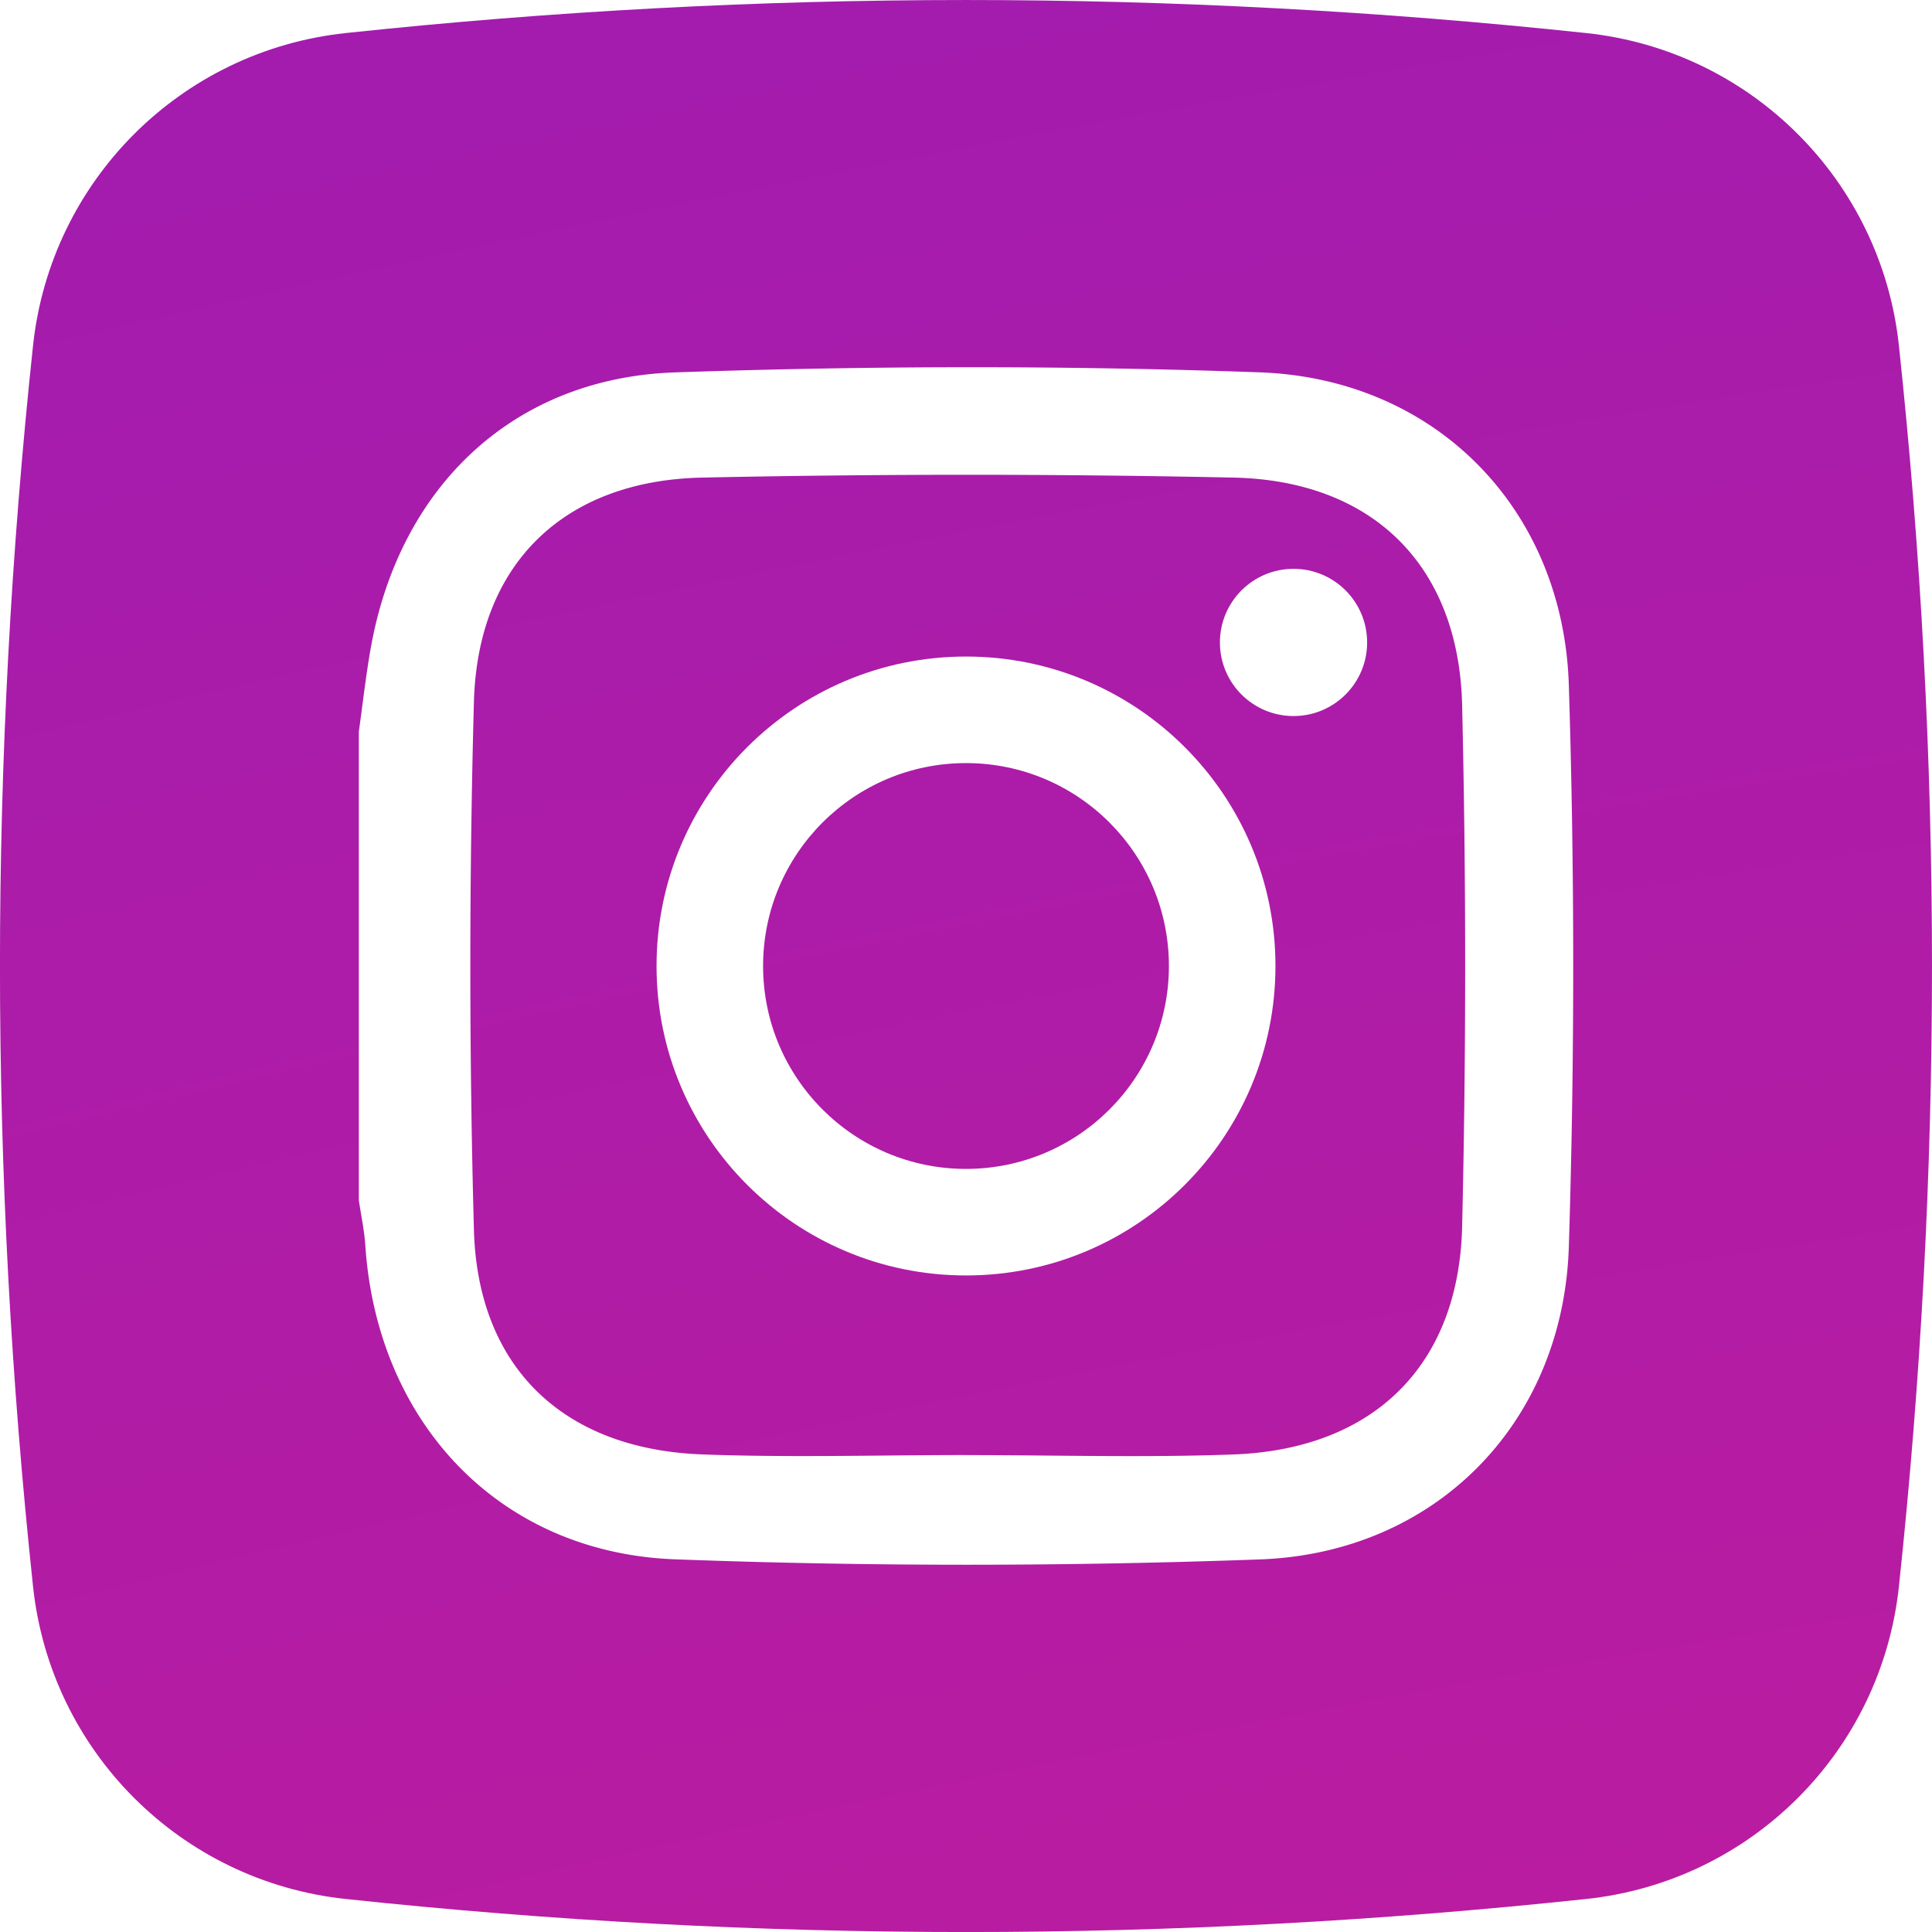 <svg height="40pt" viewBox="0 0 40 40" width="40pt" xmlns="http://www.w3.org/2000/svg" xmlns:xlink="http://www.w3.org/1999/xlink"><radialGradient id="a" cx="104.957" cy="447.447" gradientUnits="userSpaceOnUse" r="564.646"><stop offset="0" stop-color="#fae100"/><stop offset=".054" stop-color="#fadc04"/><stop offset=".117" stop-color="#fbce0e"/><stop offset=".183" stop-color="#fcb720"/><stop offset=".251" stop-color="#fe9838"/><stop offset=".305" stop-color="#ff7950"/><stop offset=".492" stop-color="#ff1c74"/><stop offset="1" stop-color="#6c1cd1"/></radialGradient><path id="b" gradientUnits="userSpaceOnUse" x1="196.373" x2="-671.016" y1="222.46" y2="-265.446" d=""><stop offset="0" stop-color="#a1b5d8" stop-opacity="0"/><stop offset=".309" stop-color="#90a2bd" stop-opacity=".31"/><stop offset=".755" stop-color="#7c8b9c" stop-opacity=".757"/><stop offset="1" stop-color="#748290"/></path><path id="c" gradientUnits="userSpaceOnUse" x1="256" x2="256" y1="451.966" y2="531.774" d=""><stop offset="0" stop-color="#fae100" stop-opacity="0"/><stop offset=".307" stop-color="#fca800" stop-opacity=".306"/><stop offset=".627" stop-color="#fe7300" stop-opacity=".627"/><stop offset=".869" stop-color="#ff5200" stop-opacity=".867"/><stop offset="1" stop-color="#ff4500"/></path><path id="d" d=""><stop offset="0" stop-color="#833ab4" stop-opacity="0"/><stop offset="1" stop-color="#833ab4"/></path><path id="e" gradientUnits="userSpaceOnUse" x1="226.872" x2="100.161" xlink:href="#d" y1="226.148" y2="99.436" d=""/><path id="f" gradientUnits="userSpaceOnUse" x1="350.9" x2="287.656" xlink:href="#d" y1="468.287" y2="170.138" d=""/><path id="g" gradientUnits="userSpaceOnUse" x1="374.965" x2="120.941" xlink:href="#d" y1="374.965" y2="120.941" d=""/><path id="h" gradientUnits="userSpaceOnUse" x1="393.807" x2="309.806" xlink:href="#d" y1="221.263" y2="137.262" d=""/><path id="i" gradientUnits="userSpaceOnUse" x1="357.658" x2="150.543" y1="155.05" y2="362.165" d=""><stop offset="0" stop-color="#833ab4"/><stop offset=".092" stop-color="#9c3495"/><stop offset=".293" stop-color="#dc2546"/><stop offset=".392" stop-color="#fd1d1d"/><stop offset=".559" stop-color="#fc6831"/><stop offset=".689" stop-color="#fc9b40"/><stop offset=".752" stop-color="#fcaf45"/><stop offset=".781" stop-color="#fdb750"/><stop offset=".866" stop-color="#fecb6a"/><stop offset=".942" stop-color="#ffd87a"/><stop offset="1" stop-color="#ffdc80"/></path><path d="M39.315 7.155c-0.364 -3.411 -3.058 -6.106 -6.47 -6.47 -8.555 -0.913 -17.136 -0.913 -25.691 0 -3.412 0.364 -6.106 3.058 -6.47 6.47 -0.913 8.555 -0.913 17.136 0 25.691 0.364 3.412 3.058 6.106 6.47 6.47 8.555 0.913 17.136 0.913 25.691 0 3.412 -0.364 6.106 -3.058 6.47 -6.47 0.913 -8.555 0.913 -17.135 0 -25.691m0 0" fill="url(#a)"/><path d="M37.14 8.601c-0.323 -3.027 -2.714 -5.418 -5.741 -5.741 -7.592 -0.81 -15.206 -0.81 -22.797 0 -3.027 0.323 -5.418 2.714 -5.741 5.741 -0.81 7.592 -0.81 15.206 0 22.797 0.323 3.027 2.714 5.418 5.741 5.741 7.592 0.81 15.206 0.81 22.797 0 3.027 -0.323 5.418 -2.714 5.741 -5.741 0.81 -7.591 0.81 -15.205 0 -22.797m0 0" fill="url(#b)"/><path d="M0.599 32.016q0.041 0.415 0.085 0.829c0.364 3.411 3.058 6.106 6.47 6.47 8.555 0.913 17.136 0.913 25.691 0 3.412 -0.364 6.106 -3.058 6.47 -6.47 0.03 -0.277 0.058 -0.553 0.086 -0.829zm0 0" fill="url(#c)"/><path d="M39.315 32.845a120.938 120.938 0 0 0 0.681 -13.805l-9.143 -9.143c-1.142 -1.304 -2.811 -2.118 -4.771 -2.188 -4.032 -0.145 -8.076 -0.138 -12.109 0.001 -3.349 0.115 -5.691 2.366 -6.291 5.675 -0.106 0.584 -0.169 1.176 -0.253 1.764v9.699c0.046 0.314 0.114 0.627 0.135 0.943 0.134 2.012 0.961 3.736 2.285 4.902l9.304 9.304c4.566 0.032 9.132 -0.195 13.692 -0.682 3.412 -0.364 6.106 -3.058 6.47 -6.47m0 0" fill="url(#e)"/><path d="M39.315 32.845c-0.364 3.411 -3.059 6.106 -6.47 6.47a121.016 121.016 0 0 1 -13.692 0.682L9.864 30.707c1.077 0.943 2.481 1.517 4.11 1.578 4.031 0.151 8.077 0.147 12.108 0.002 3.646 -0.132 6.285 -2.83 6.399 -6.477a185.469 185.469 0 0 0 0 -11.624c-0.052 -1.682 -0.642 -3.162 -1.621 -4.282L39.996 19.041c0.036 4.603 -0.19 9.208 -0.681 13.805m0 0" fill="url(#f)"/><path d="M24.72 15.669c-1.171 -1.275 -2.852 -2.076 -4.72 -2.076 -3.538 0 -6.407 2.869 -6.407 6.407 0 1.868 0.8 3.549 2.076 4.72l14.823 14.823a122.188 122.188 0 0 0 2.353 -0.228c3.412 -0.364 6.106 -3.058 6.47 -6.47a122.188 122.188 0 0 0 0.228 -2.353zm0 0" fill="url(#g)"/><path d="M39.922 24.309 27.993 12.379c-0.278 -0.365 -0.717 -0.602 -1.212 -0.602 -0.842 0 -1.524 0.682 -1.524 1.524 0 0.495 0.237 0.933 0.602 1.212l13.85 13.85a120.078 120.078 0 0 0 0.213 -4.054m0 0" fill="url(#h)"/><path d="M7.429 15.149c0.083 -0.588 0.147 -1.18 0.253 -1.764 0.6 -3.308 2.942 -5.559 6.291 -5.675 4.032 -0.139 8.077 -0.146 12.109 -0.001 3.645 0.131 6.285 2.83 6.399 6.476 0.121 3.872 0.121 7.753 0 11.625 -0.114 3.646 -2.753 6.345 -6.398 6.476 -4.032 0.146 -8.077 0.149 -12.109 -0.002 -3.646 -0.137 -6.166 -2.842 -6.41 -6.494 -0.021 -0.316 -0.089 -0.629 -0.135 -0.943zM20.003 30.126c1.845 0 3.692 0.055 5.535 -0.013 2.889 -0.107 4.666 -1.831 4.734 -4.718a232.266 232.266 0 0 0 0 -10.795c-0.068 -2.886 -1.846 -4.65 -4.734 -4.712a261.25 261.25 0 0 0 -11 0c-2.866 0.06 -4.648 1.789 -4.726 4.643a201.484 201.484 0 0 0 0 10.932c0.078 2.854 1.86 4.543 4.726 4.649 1.819 0.068 3.644 0.013 5.465 0.013m0 0" fill="url(#i)"/><g fill="#fff"><path d="M7.429 15.149c0.083 -0.588 0.147 -1.18 0.253 -1.764 0.6 -3.308 2.942 -5.559 6.291 -5.675 4.032 -0.139 8.077 -0.146 12.109 -0.001 3.645 0.131 6.285 2.83 6.399 6.476 0.121 3.872 0.121 7.753 0 11.625 -0.114 3.646 -2.753 6.345 -6.398 6.476 -4.032 0.146 -8.077 0.149 -12.109 -0.002 -3.646 -0.137 -6.166 -2.842 -6.41 -6.494 -0.021 -0.316 -0.089 -0.629 -0.135 -0.943zM20.003 30.126c1.845 0 3.692 0.055 5.535 -0.013 2.889 -0.107 4.666 -1.831 4.734 -4.718a232.266 232.266 0 0 0 0 -10.795c-0.068 -2.886 -1.846 -4.65 -4.734 -4.712a261.25 261.25 0 0 0 -11 0c-2.866 0.06 -4.648 1.789 -4.726 4.643a201.484 201.484 0 0 0 0 10.932c0.078 2.854 1.86 4.543 4.726 4.649 1.819 0.068 3.644 0.013 5.465 0.013m0 0"/><path d="M20 13.593c-3.538 0 -6.407 2.868 -6.407 6.407 0 3.539 2.869 6.407 6.407 6.407 3.539 0 6.407 -2.868 6.407 -6.407 0 -3.538 -2.868 -6.407 -6.407 -6.407m0 10.608c-2.32 0 -4.201 -1.881 -4.201 -4.201S17.68 15.799 20 15.799 24.201 17.68 24.201 20 22.32 24.201 20 24.201m0 0"/><path d="M28.305 13.301c0 0.842 -0.682 1.524 -1.524 1.524s-1.524 -0.682 -1.524 -1.524c0 -0.842 0.683 -1.524 1.524 -1.524s1.524 0.682 1.524 1.524m0 0"/></g></svg>